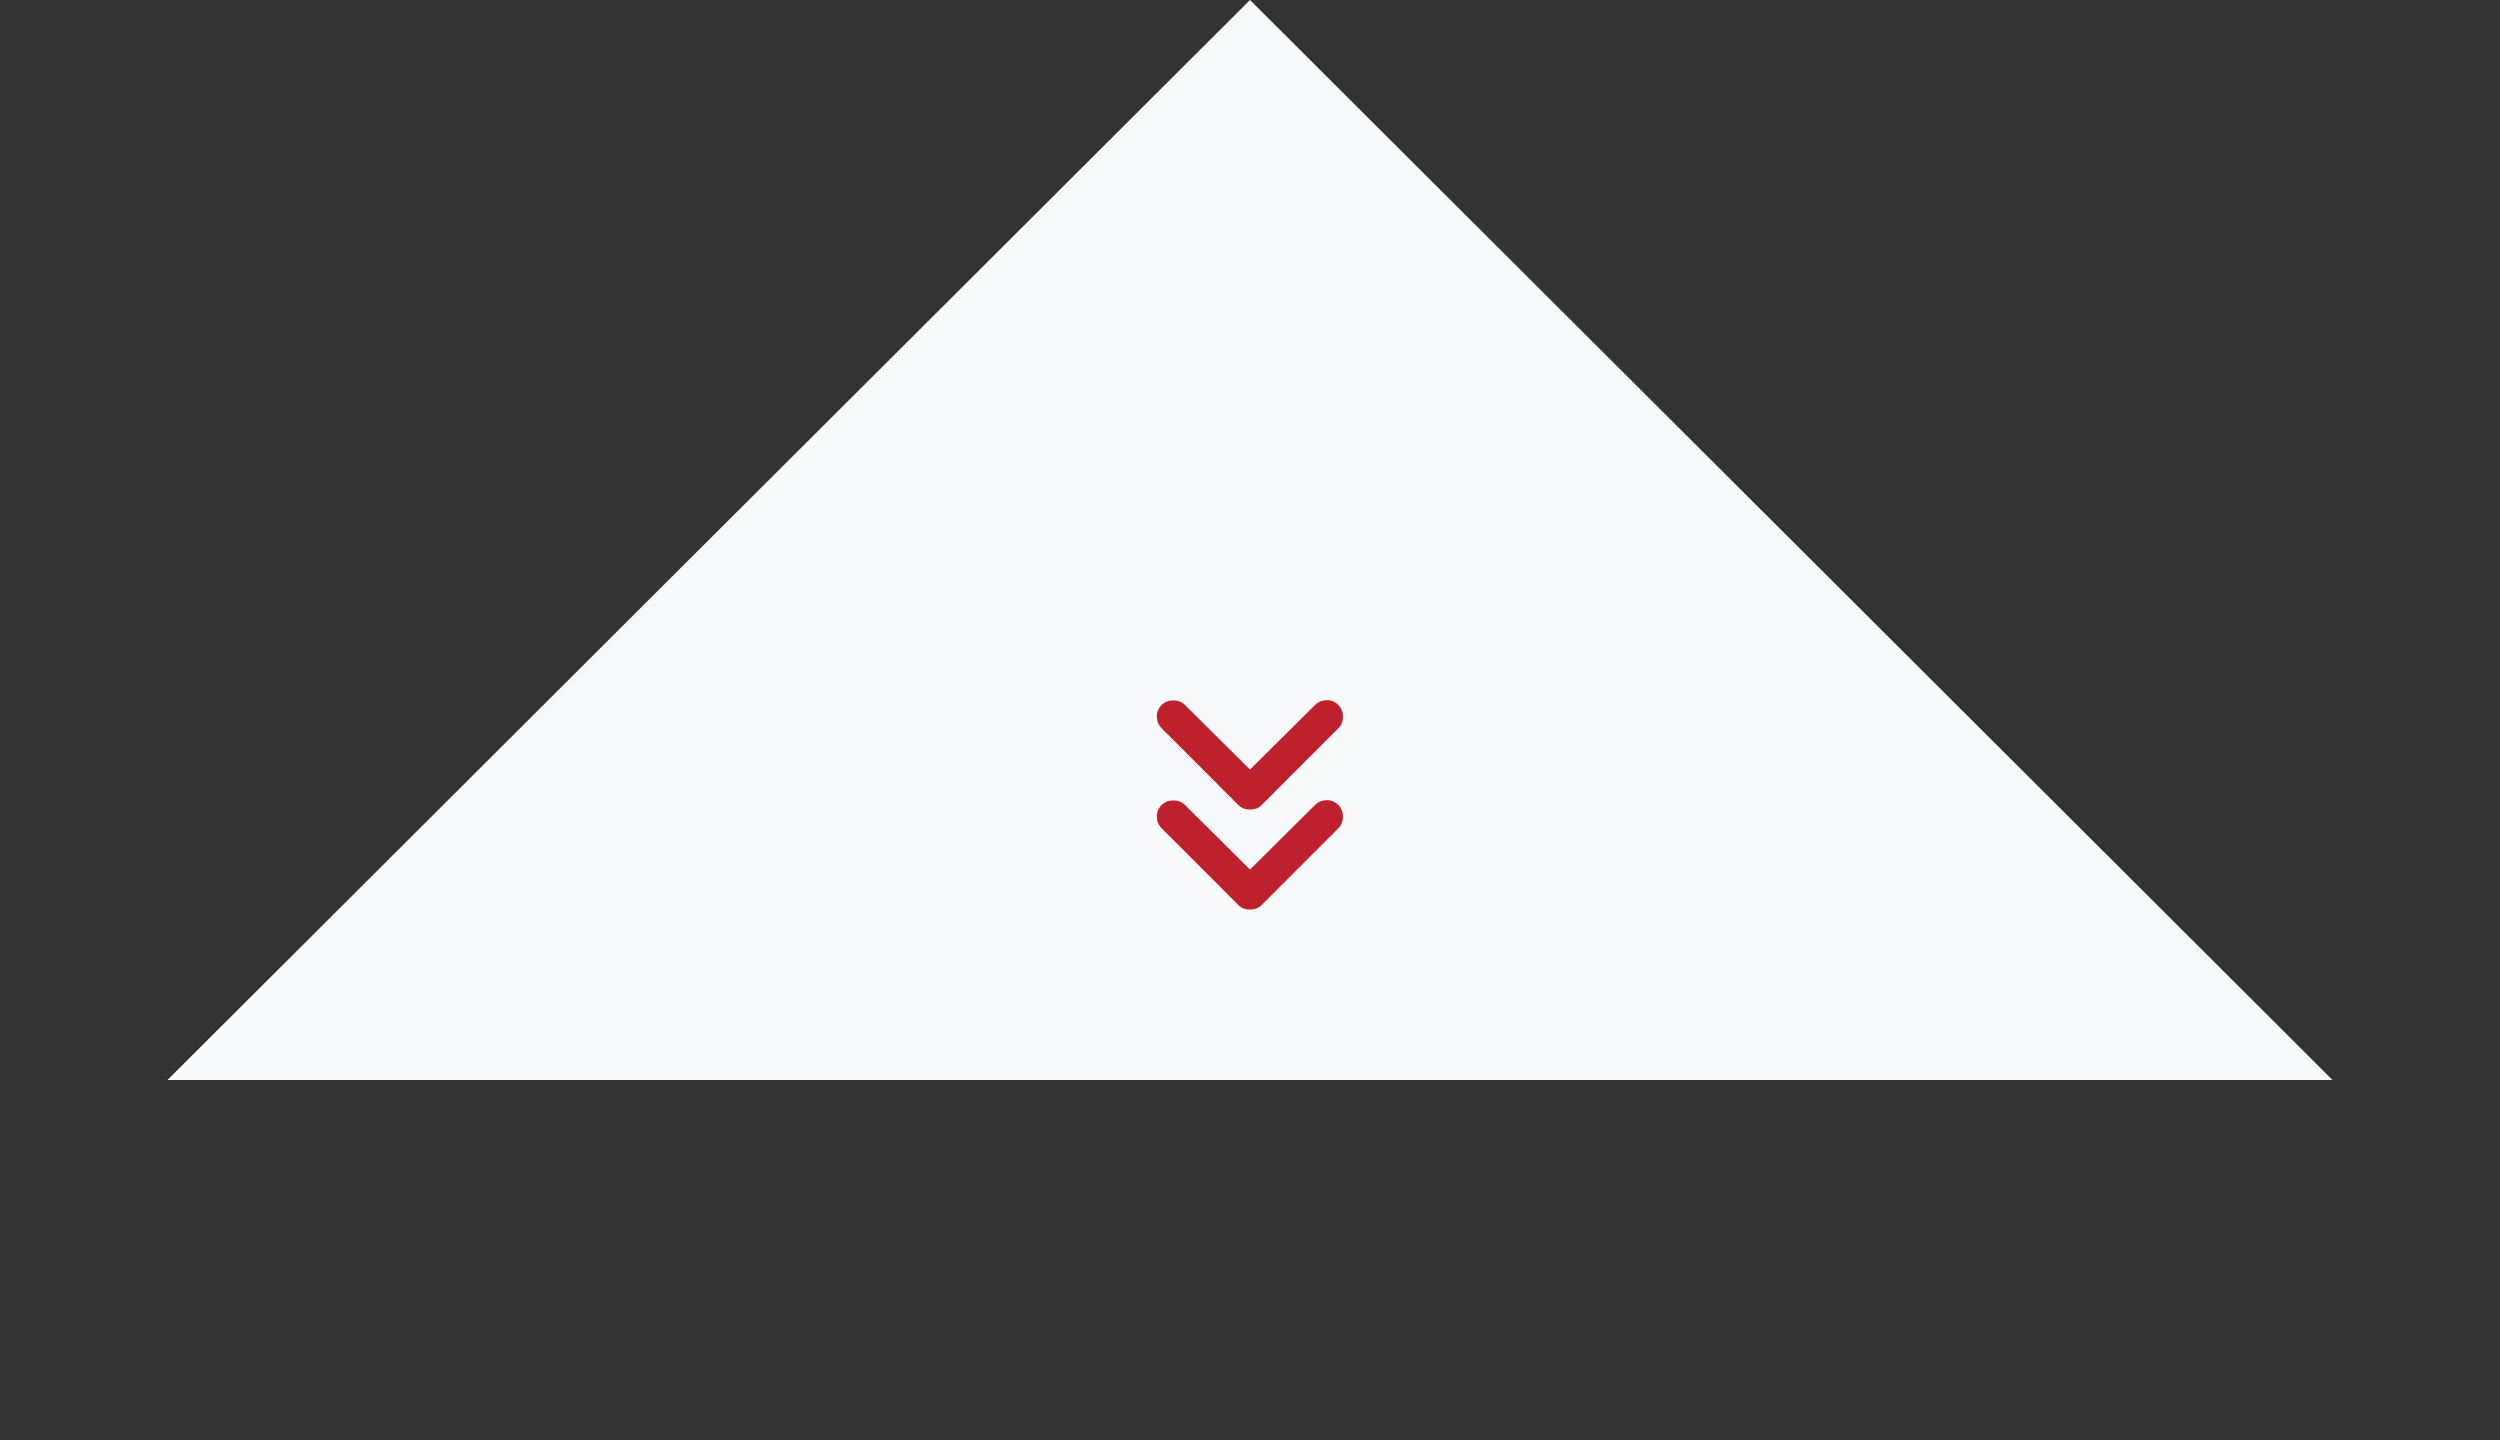 <svg width="250" height="144" viewBox="0 0 250 144" fill="none" xmlns="http://www.w3.org/2000/svg">
<rect x="0" y="0" width="250" height="144" fill="#333333" stroke="none"/>
<path d="M125 0L233.253 108L16.747 108L125 0Z" fill="#F8F9FA"/>
<mask id="mask0_4_9" style="mask-type:alpha" maskUnits="userSpaceOnUse" x="105" y="60" width="40" height="40">
<rect x="105" y="60" width="40" height="40" fill="#D9D9D9"/>
</mask>
<g mask="url(#mask0_4_9)">
<path d="M125 86.958L131.5 80.5C131.806 80.194 132.188 80.035 132.646 80.021C133.104 80.007 133.5 80.167 133.833 80.5C134.139 80.806 134.292 81.194 134.292 81.667C134.292 82.139 134.139 82.528 133.833 82.833L126.167 90.5C126 90.667 125.82 90.785 125.625 90.854C125.431 90.924 125.222 90.958 125 90.958C124.778 90.958 124.57 90.924 124.375 90.854C124.181 90.785 124 90.667 123.833 90.5L116.167 82.833C115.861 82.528 115.701 82.146 115.688 81.688C115.674 81.229 115.833 80.833 116.167 80.5C116.472 80.194 116.861 80.042 117.333 80.042C117.806 80.042 118.195 80.194 118.5 80.5L125 86.958ZM125 76.958L131.5 70.5C131.806 70.194 132.188 70.035 132.646 70.021C133.104 70.007 133.5 70.167 133.833 70.5C134.139 70.806 134.292 71.194 134.292 71.667C134.292 72.139 134.139 72.528 133.833 72.833L126.167 80.5C126 80.667 125.82 80.785 125.625 80.854C125.431 80.924 125.222 80.958 125 80.958C124.778 80.958 124.57 80.924 124.375 80.854C124.181 80.785 124 80.667 123.833 80.5L116.167 72.833C115.861 72.528 115.701 72.146 115.688 71.688C115.674 71.229 115.833 70.833 116.167 70.5C116.472 70.194 116.861 70.042 117.333 70.042C117.806 70.042 118.195 70.194 118.5 70.5L125 76.958Z" fill="#BE202C"/>
</g>
</svg>
